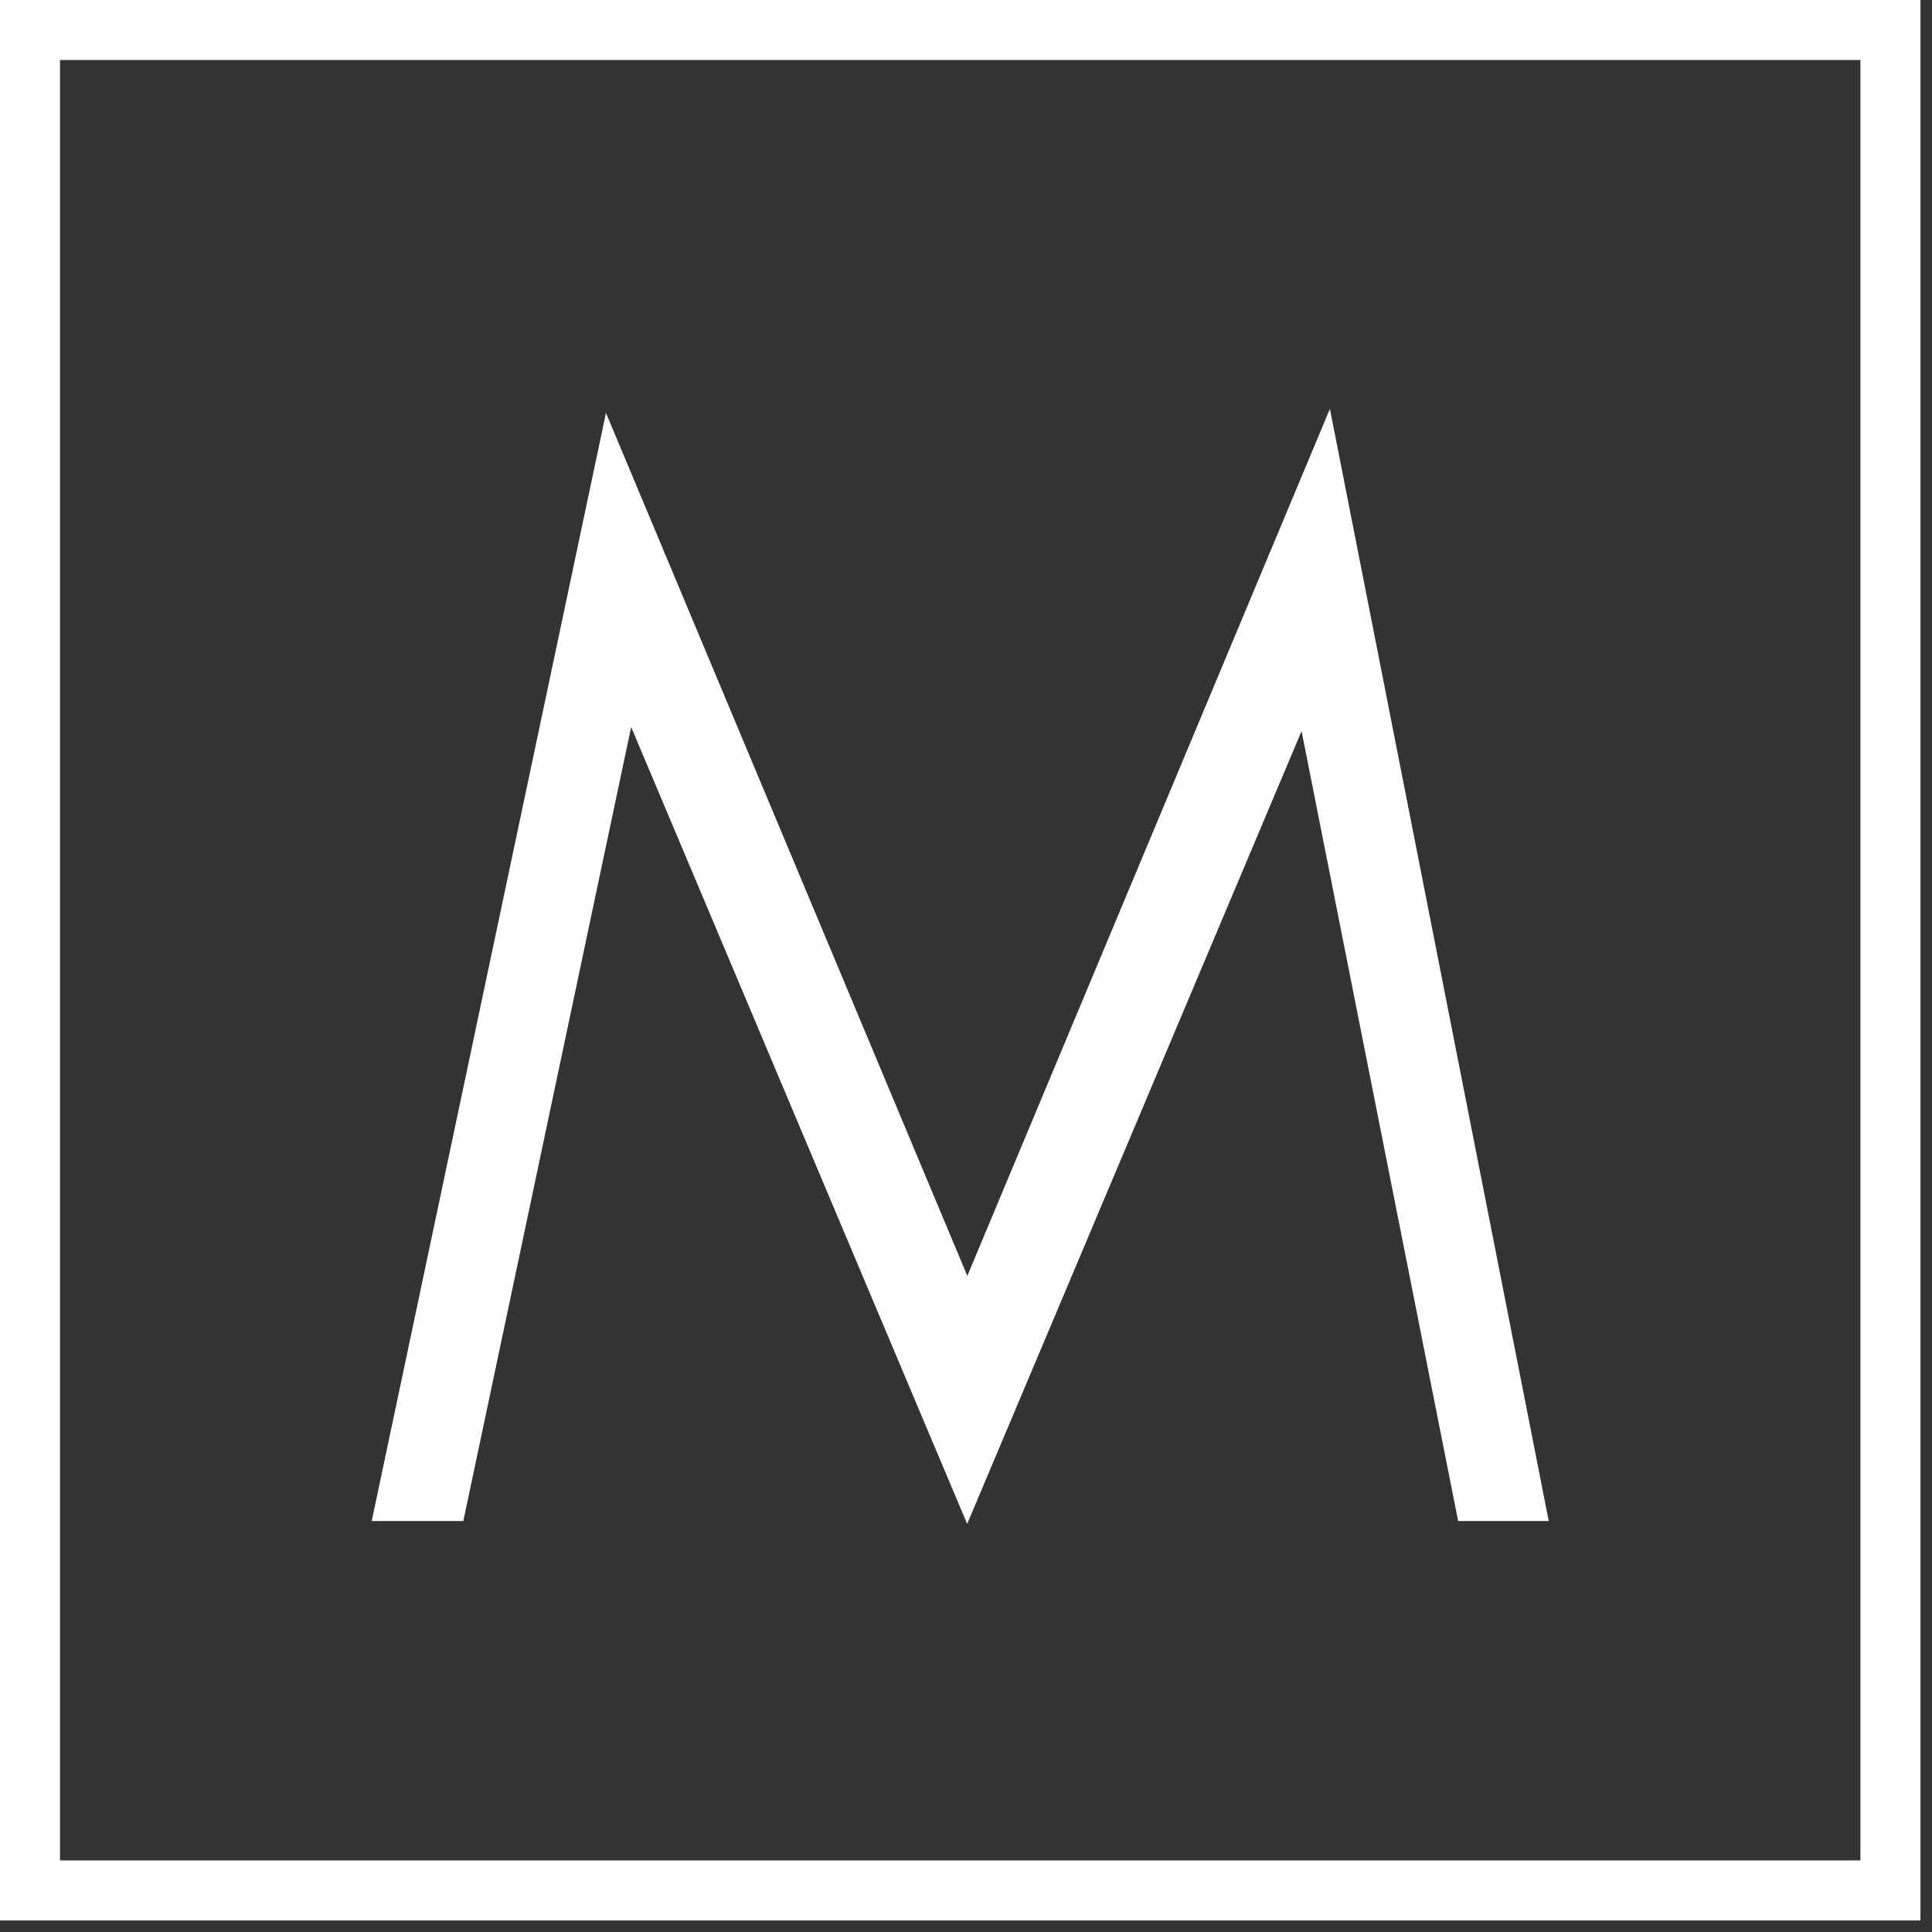 <?xml version="1.0" encoding="UTF-8"?>
<svg width="48px" height="48px" viewBox="0 0 48 48" version="1.1" xmlns="http://www.w3.org/2000/svg" xmlns:xlink="http://www.w3.org/1999/xlink">
    <rect x="0" y="0" width="48" height="48" fill="#333333" stroke="none"/>
    <title>Group 41</title>
    <g id="Design" stroke="none" stroke-width="1" fill="none" fill-rule="evenodd">
        <g id="Group-41" fill="#FFFFFF">
            <polygon id="Fill-5" points="9.235 37.79 15.055 10.259 24.033 31.699 33.041 10.158 38.478 37.79 36.227 37.79 32.337 18.164 24.029 37.862 15.681 18.063 11.511 37.79"></polygon>
            <path d="M1.491,46.222 L46.222,46.222 L46.222,1.491 L1.491,1.491 L1.491,46.222 Z M8.82053051e-15,47.713 L47.713,47.713 L47.713,-2.26393616e-13 L8.82053051e-15,-2.26393616e-13 L8.82053051e-15,47.713 Z" id="Fill-6"></path>
        </g>
    </g>
</svg>